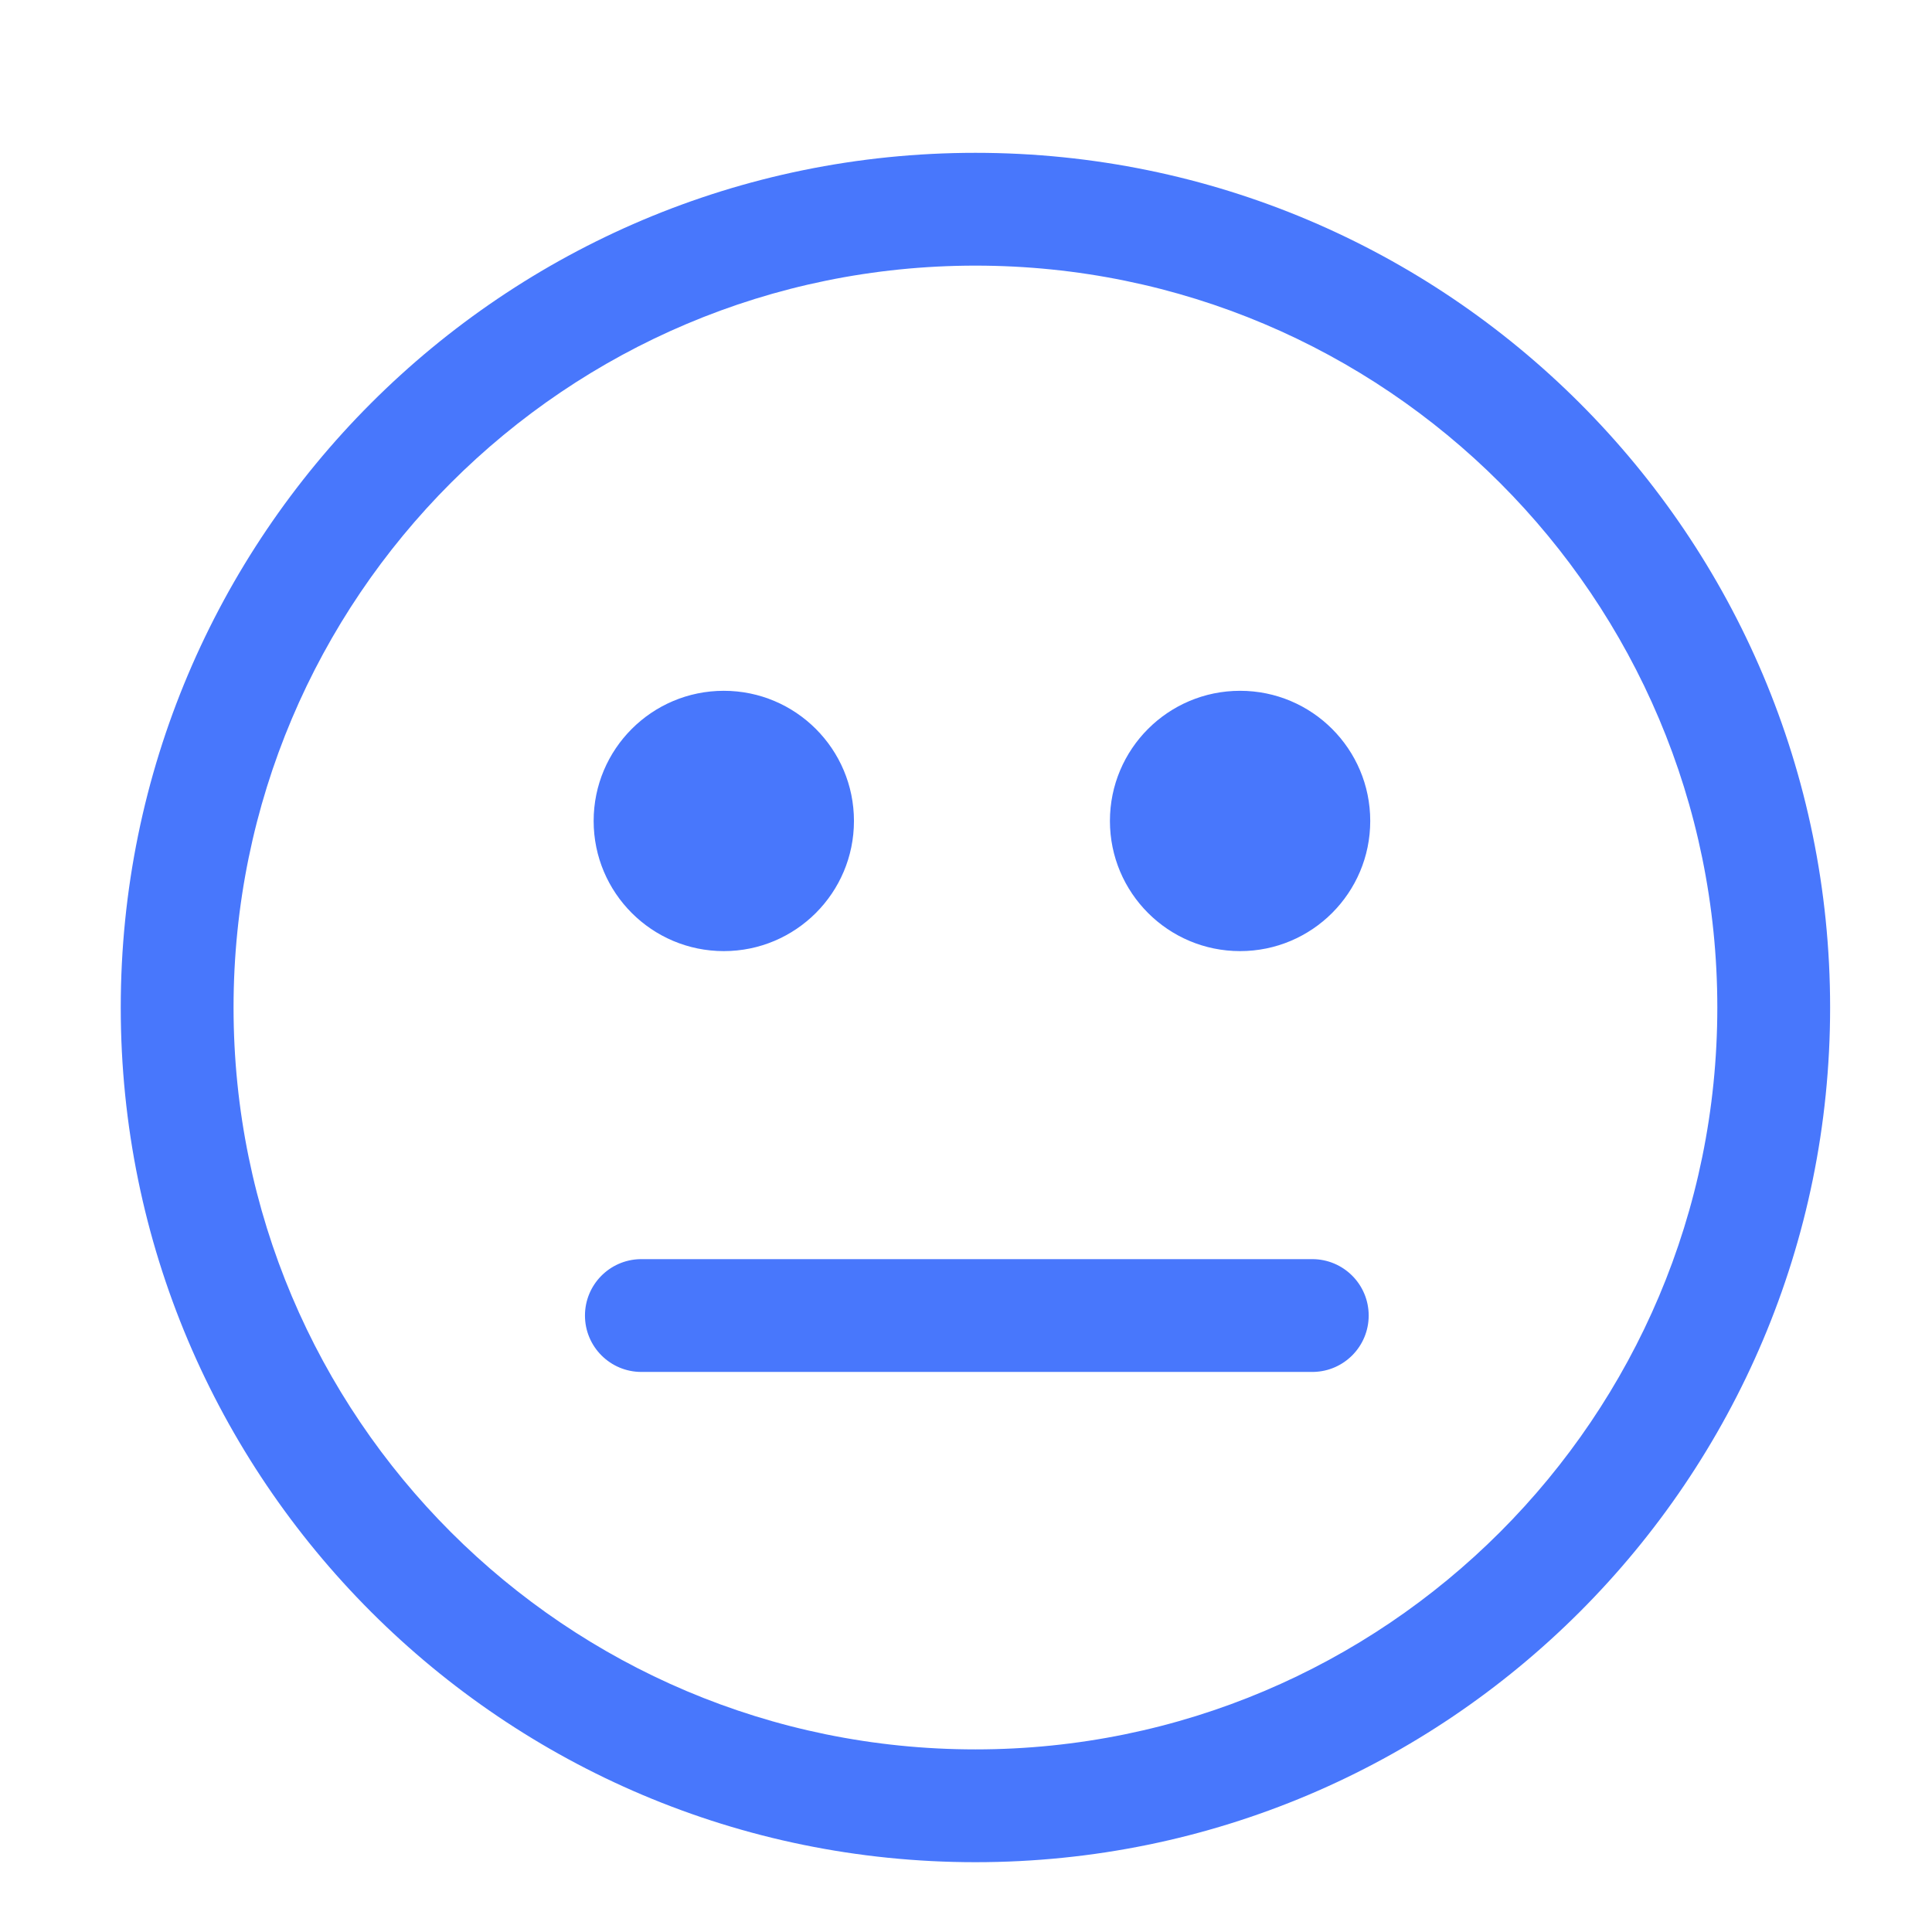 <?xml version="1.0" standalone="no"?><!DOCTYPE svg PUBLIC "-//W3C//DTD SVG 1.1//EN" "http://www.w3.org/Graphics/SVG/1.1/DTD/svg11.dtd"><svg t="1629729865401" class="icon" viewBox="0 0 1024 1024" version="1.1" xmlns="http://www.w3.org/2000/svg" p-id="7200" xmlns:xlink="http://www.w3.org/1999/xlink" width="32" height="32"><defs><style type="text/css"></style></defs><path d="M517 81c250.185 0 453 202.815 453 453S767.185 987 517 987 64 784.185 64 534 266.815 81 517 81z m0 59.787c-217.166 0-393.213 176.047-393.213 393.213 0 217.166 176.047 393.213 393.213 393.213 217.166 0 393.213-176.047 393.213-393.213 0-217.166-176.047-393.213-393.213-393.213zM695.54 667.37c16.51 0 29.893 13.383 29.893 29.893 0 16.274-13.004 29.51-29.187 29.885l-0.706 0.008h-355.6c-16.51 0-29.894-13.383-29.894-29.893 0-16.274 13.004-29.51 29.187-29.885l0.706-0.008H695.54zM383.63 366.137c38.099 0 68.984 30.886 68.984 68.985 0 38.1-30.885 68.985-68.985 68.985-38.099 0-68.984-30.886-68.984-68.985 0-38.1 30.885-68.985 68.984-68.985z m273.639 0c38.1 0 68.985 30.886 68.985 68.985 0 38.1-30.886 68.985-68.985 68.985-38.1 0-68.985-30.886-68.985-68.985 0-38.1 30.886-68.985 68.985-68.985z" fill="#4877fc" p-id="7201"></path></svg>